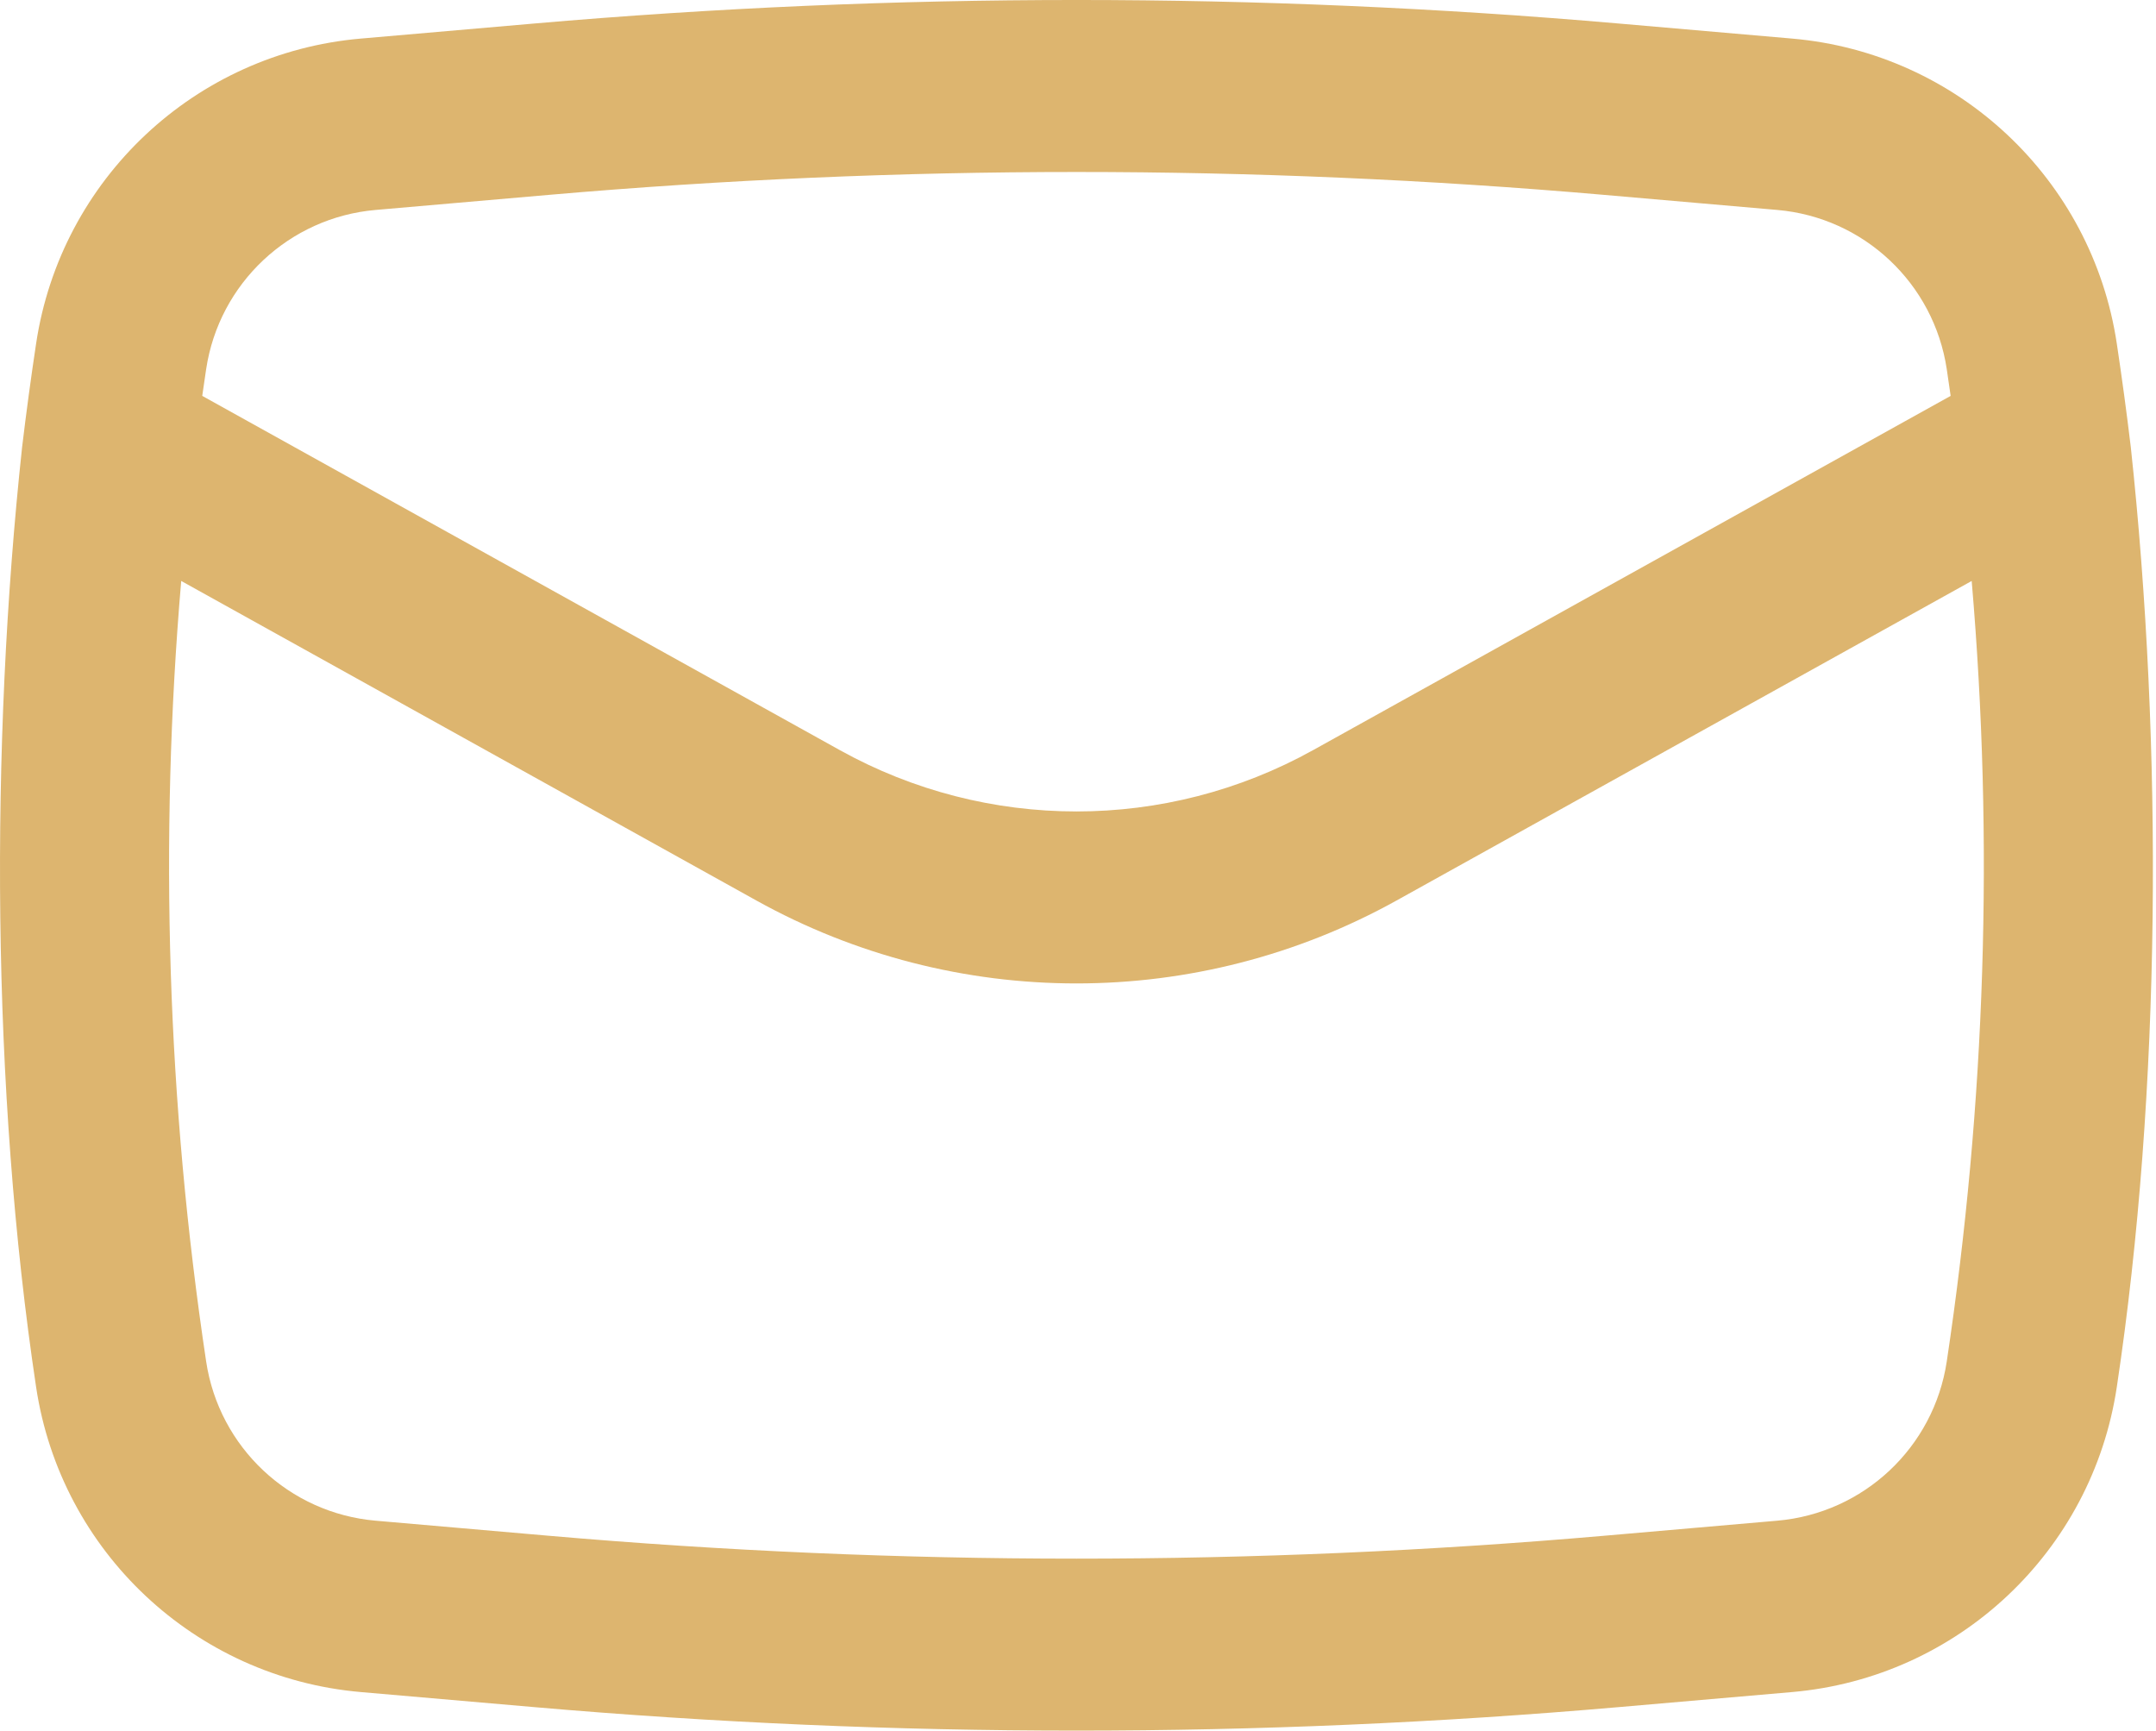 <?xml version="1.0" encoding="UTF-8"?> <svg xmlns="http://www.w3.org/2000/svg" width="76" height="61" viewBox="0 0 76 61" fill="none"> <path fill-rule="evenodd" clip-rule="evenodd" d="M0.779 15.762C-0.353 26.282 -0.303 38.414 1.273 48.891C2.144 54.688 6.876 59.132 12.716 59.64L18.819 60.17C31.546 61.276 44.345 61.276 57.072 60.17L63.175 59.64C69.015 59.132 73.747 54.688 74.618 48.891C76.194 38.414 76.244 26.282 75.112 15.763C74.966 14.543 74.801 13.325 74.618 12.109C73.747 6.312 69.015 1.868 63.175 1.36L57.072 0.83C44.345 -0.277 31.546 -0.277 18.819 0.83L12.716 1.36C6.875 1.868 2.144 6.312 1.273 12.109C1.09 13.325 0.925 14.543 0.779 15.762ZM19.344 6.869C31.722 5.793 44.169 5.793 56.547 6.869L62.65 7.4C65.699 7.665 68.168 9.985 68.624 13.011C68.671 13.325 68.717 13.639 68.761 13.954L46.287 26.44C41.099 29.322 34.791 29.322 29.604 26.44L7.129 13.954C7.174 13.639 7.22 13.325 7.267 13.011C7.722 9.985 10.192 7.665 13.241 7.4L19.344 6.869ZM69.503 20.477C70.287 29.642 69.994 38.876 68.624 47.989C68.168 51.015 65.699 53.335 62.65 53.6L56.547 54.131C44.169 55.207 31.722 55.207 19.344 54.131L13.241 53.6C10.192 53.335 7.722 51.015 7.267 47.989C5.897 38.876 5.604 29.642 6.388 20.477L26.66 31.739C33.678 35.638 42.212 35.638 49.231 31.739L69.503 20.477Z" fill="#DDB56F"></path> </svg> 
